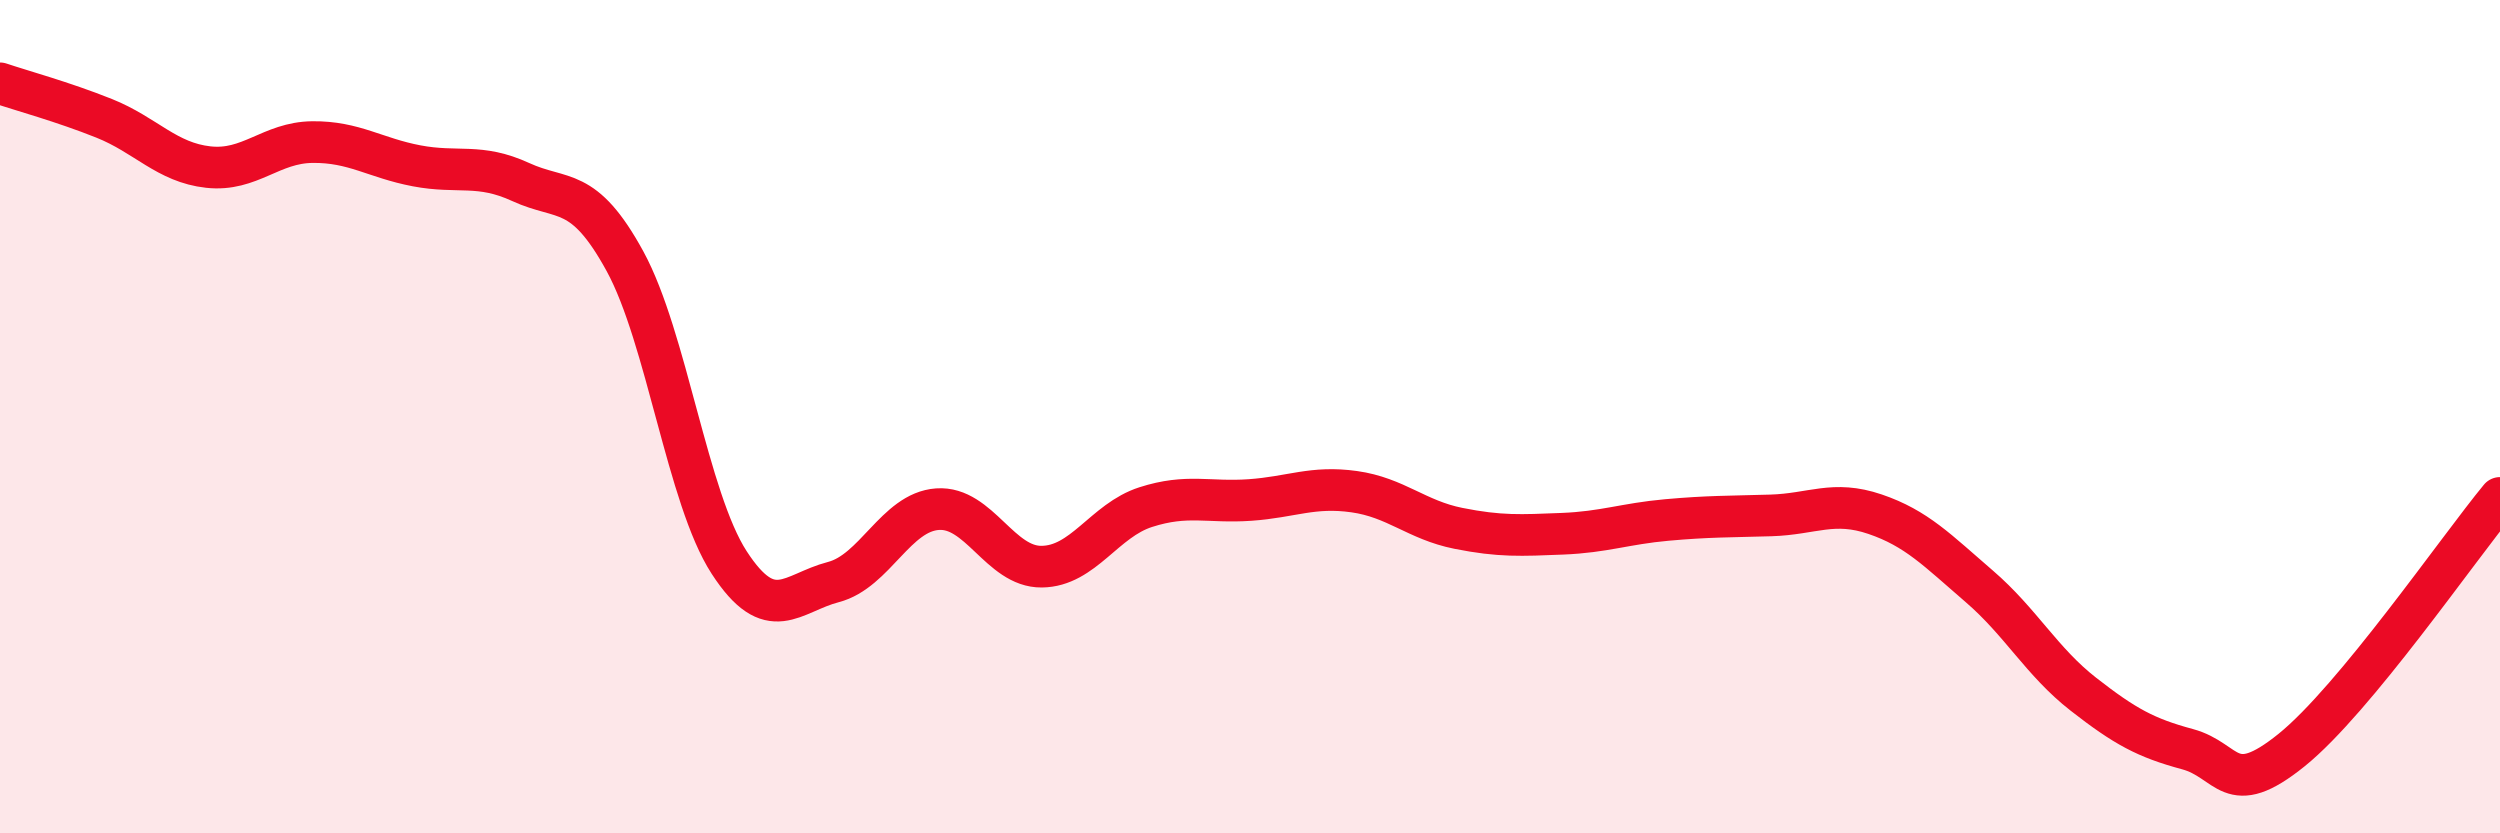 
    <svg width="60" height="20" viewBox="0 0 60 20" xmlns="http://www.w3.org/2000/svg">
      <path
        d="M 0,2 C 0.5,2.17 1.5,2.44 2.5,2.84 C 3.5,3.24 4,3.9 5,4.01 C 6,4.12 6.5,3.42 7.5,3.41 C 8.5,3.4 9,3.79 10,3.98 C 11,4.17 11.5,3.91 12.5,4.37 C 13.5,4.83 14,4.44 15,6.27 C 16,8.1 16.5,11.96 17.5,13.5 C 18.5,15.04 19,14.23 20,13.97 C 21,13.71 21.5,12.29 22.5,12.22 C 23.5,12.15 24,13.61 25,13.6 C 26,13.59 26.5,12.49 27.5,12.17 C 28.5,11.85 29,12.07 30,12 C 31,11.93 31.5,11.66 32.5,11.8 C 33.5,11.94 34,12.48 35,12.68 C 36,12.88 36.5,12.85 37.5,12.81 C 38.5,12.77 39,12.57 40,12.48 C 41,12.39 41.5,12.4 42.5,12.37 C 43.5,12.34 44,12 45,12.34 C 46,12.68 46.5,13.21 47.5,14.07 C 48.5,14.93 49,15.88 50,16.66 C 51,17.44 51.5,17.71 52.5,17.98 C 53.5,18.25 53.5,19.21 55,18 C 56.5,16.79 59,13.16 60,11.95L60 20L0 20Z"
        fill="#EB0A25"
        opacity="0.1"
        stroke-linecap="round"
        stroke-linejoin="round"
      />
      <path
        d="M 0,2 C 0.5,2.17 1.5,2.44 2.5,2.84 C 3.5,3.24 4,3.9 5,4.01 C 6,4.12 6.5,3.42 7.5,3.41 C 8.5,3.4 9,3.79 10,3.98 C 11,4.17 11.5,3.91 12.5,4.37 C 13.5,4.83 14,4.44 15,6.27 C 16,8.1 16.5,11.96 17.5,13.5 C 18.5,15.04 19,14.23 20,13.97 C 21,13.71 21.5,12.29 22.5,12.22 C 23.5,12.15 24,13.61 25,13.6 C 26,13.59 26.5,12.49 27.5,12.17 C 28.5,11.85 29,12.07 30,12 C 31,11.93 31.5,11.66 32.5,11.8 C 33.5,11.94 34,12.48 35,12.68 C 36,12.88 36.5,12.85 37.5,12.81 C 38.5,12.77 39,12.57 40,12.48 C 41,12.39 41.5,12.4 42.5,12.37 C 43.5,12.34 44,12 45,12.34 C 46,12.68 46.5,13.21 47.5,14.07 C 48.5,14.93 49,15.88 50,16.66 C 51,17.44 51.5,17.71 52.5,17.98 C 53.5,18.25 53.5,19.21 55,18 C 56.5,16.79 59,13.16 60,11.95"
        stroke="#EB0A25"
        stroke-width="1"
        fill="none"
        stroke-linecap="round"
        stroke-linejoin="round"
      />
    </svg>
  